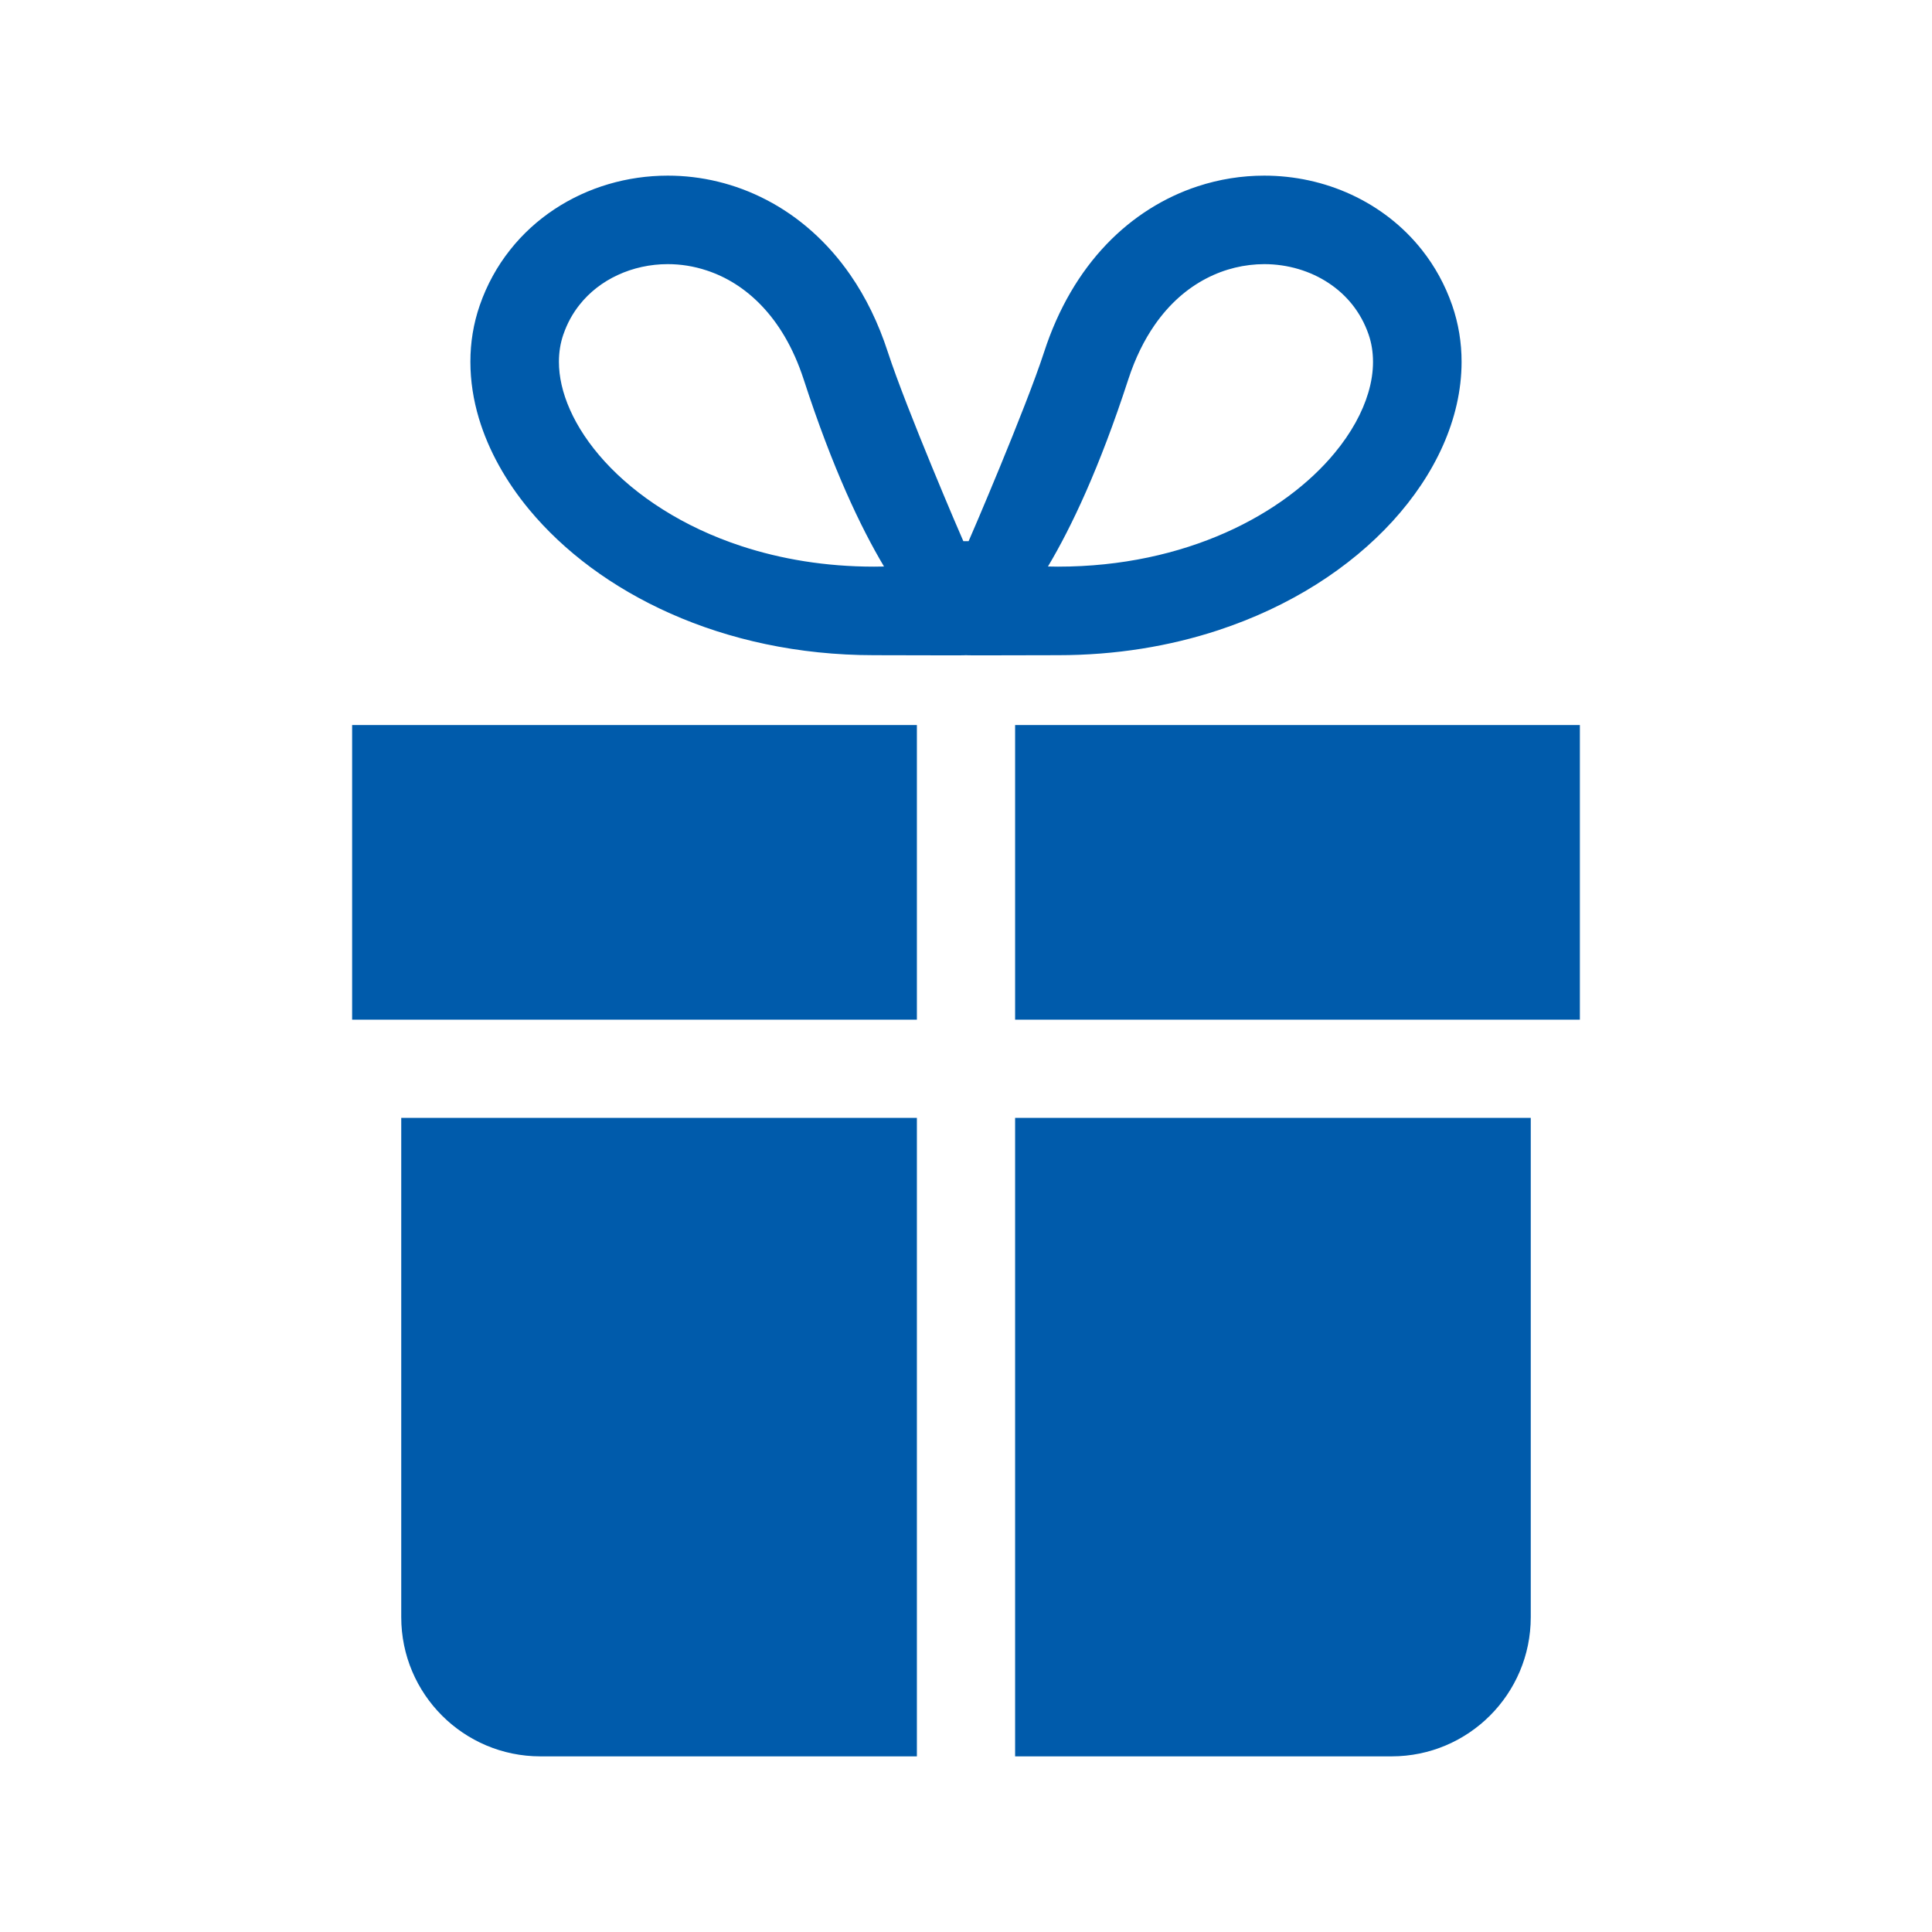 <svg width="88" height="88" viewBox="0 0 88 88" fill="none" xmlns="http://www.w3.org/2000/svg">
<path d="M55.474 28.711C58.767 27.629 61.486 25.868 63.429 23.743C64.398 22.68 65.177 21.524 65.721 20.302C66.264 19.081 66.573 17.789 66.573 16.482C66.574 15.614 66.435 14.742 66.145 13.906C65.822 12.972 65.352 12.124 64.771 11.39C63.901 10.286 62.785 9.436 61.552 8.865C60.319 8.295 58.965 8 57.583 8C56.571 8 55.545 8.159 54.547 8.488C53.048 8.98 51.611 9.861 50.399 11.128C49.186 12.396 48.203 14.044 47.557 16.037C46.714 18.627 44.189 24.506 44.119 24.65H43.879C43.808 24.506 41.284 18.627 40.44 16.037C40.009 14.707 39.431 13.532 38.731 12.522C37.683 11.005 36.362 9.859 34.922 9.11C33.483 8.358 31.932 7.999 30.415 8C28.574 8.001 26.776 8.524 25.256 9.529C24.497 10.03 23.807 10.655 23.228 11.39C22.646 12.124 22.176 12.972 21.853 13.905C21.562 14.743 21.424 15.615 21.426 16.482C21.426 17.352 21.562 18.218 21.814 19.059C22.257 20.531 23.044 21.928 24.099 23.204C25.685 25.117 27.879 26.765 30.543 27.948C33.205 29.13 36.344 29.843 39.811 29.843C41.775 29.842 43.923 29.86 43.999 29.843C44.074 29.86 46.221 29.842 48.187 29.843C50.828 29.844 53.28 29.431 55.474 28.711ZM52.585 14.814C53.278 13.813 54.087 13.131 54.94 12.686C55.794 12.24 56.698 12.034 57.583 12.031C58.656 12.031 59.689 12.342 60.517 12.892C60.934 13.167 61.3 13.5 61.606 13.888C61.911 14.276 62.158 14.718 62.334 15.224C62.472 15.62 62.538 16.037 62.539 16.481C62.539 16.927 62.47 17.402 62.32 17.9C62.06 18.773 61.552 19.715 60.791 20.633C59.655 22.008 57.959 23.314 55.82 24.262C53.679 25.212 51.1 25.81 48.187 25.81C48.031 25.81 47.879 25.808 47.733 25.803C48.792 24.027 50.073 21.338 51.392 17.282C51.713 16.296 52.122 15.484 52.585 14.814ZM25.963 18.664C25.617 17.887 25.458 17.148 25.458 16.482C25.458 16.037 25.526 15.622 25.663 15.226L25.665 15.224C25.839 14.718 26.086 14.276 26.393 13.888C26.851 13.307 27.447 12.846 28.139 12.526C28.829 12.206 29.611 12.031 30.415 12.031C31.005 12.031 31.603 12.124 32.19 12.319C33.07 12.609 33.921 13.121 34.684 13.918C35.446 14.714 36.125 15.803 36.607 17.283C37.925 21.338 39.206 24.027 40.266 25.804C40.118 25.808 39.968 25.81 39.811 25.81C37.592 25.81 35.566 25.463 33.78 24.878C31.102 24.002 28.965 22.579 27.547 21.024C26.836 20.246 26.306 19.439 25.963 18.664Z" fill="#005BAB"/>
<path d="M46.237 33.025V46.445H71.961V46.246V41.838V33.025H46.237Z" fill="#005BAB"/>
<path d="M16.039 41.838V46.246V46.445H41.763V33.025H16.039V41.838Z" fill="#005BAB"/>
<path d="M46.237 80H63.384C66.886 80 69.724 77.161 69.724 73.659V50.919H46.237V80Z" fill="#005BAB"/>
<path d="M18.276 73.659C18.276 77.161 21.115 80 24.616 80H41.763V50.919H18.276V73.659Z" fill="#005BAB"/>
</svg>
